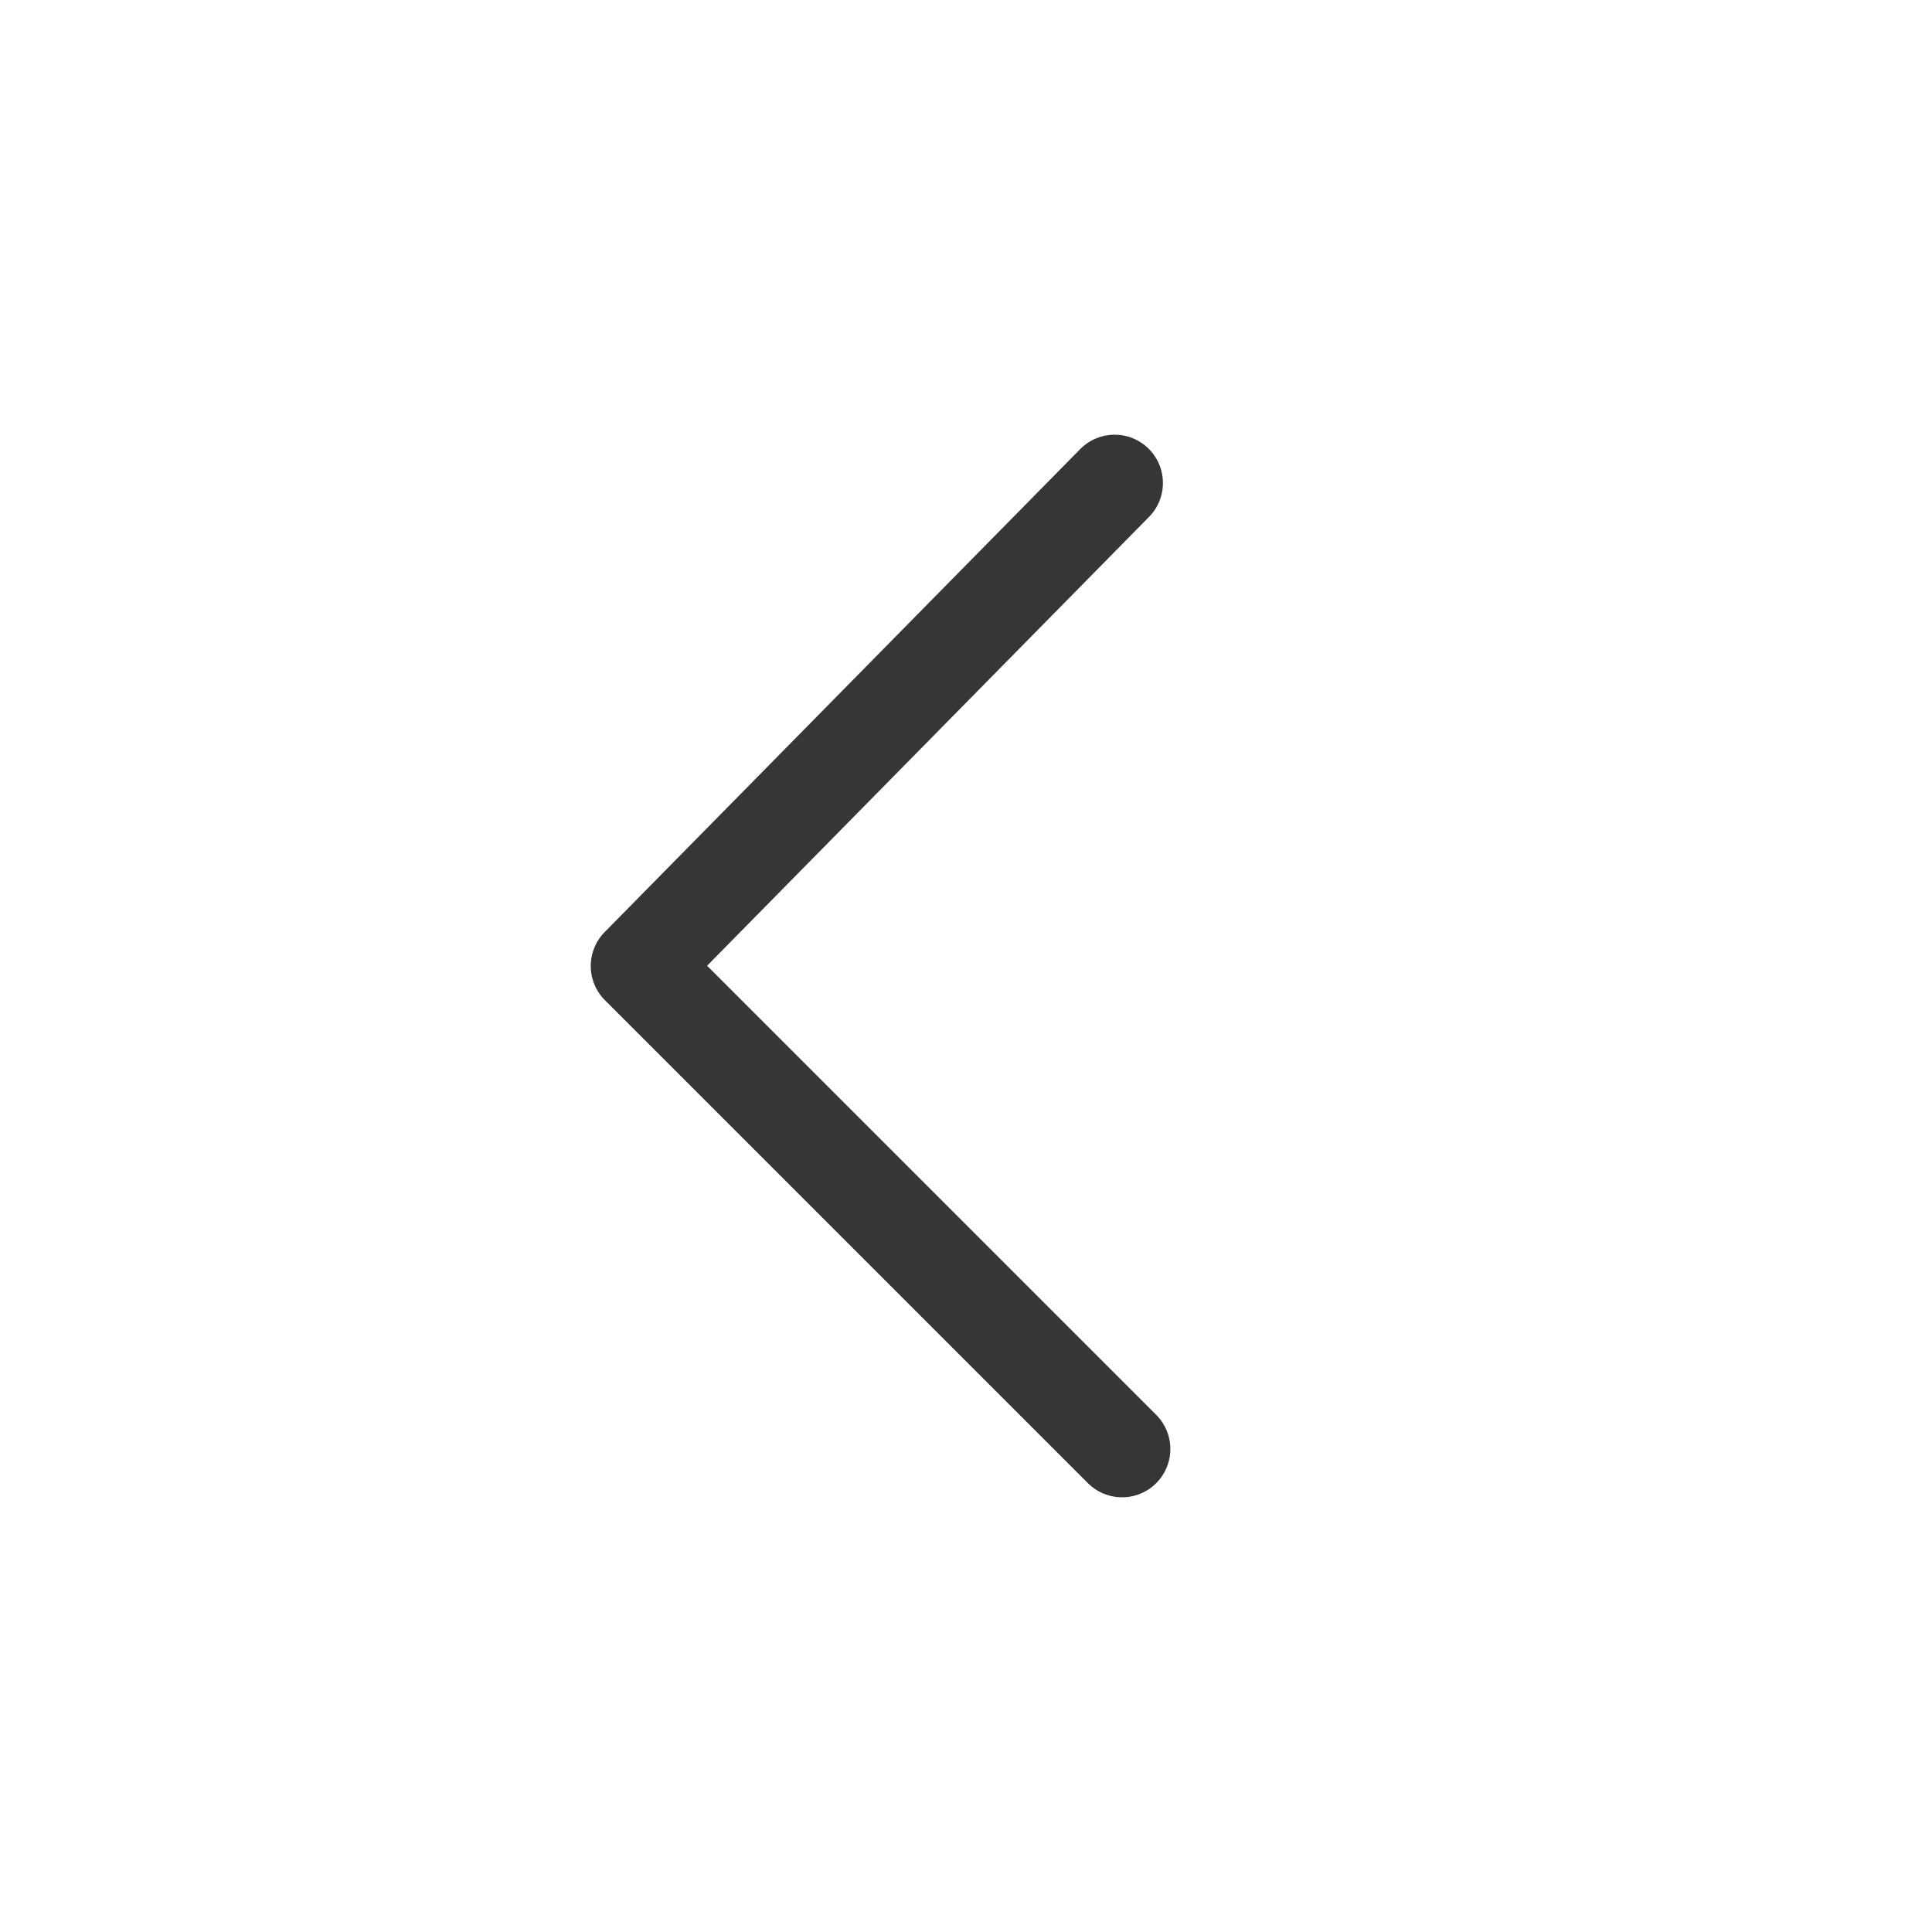 <?xml version="1.0" encoding="utf-8"?>
<!-- Generator: Adobe Illustrator 21.1.0, SVG Export Plug-In . SVG Version: 6.00 Build 0)  -->
<svg version="1.1" id="Ebene_1" xmlns="http://www.w3.org/2000/svg" xmlns:xlink="http://www.w3.org/1999/xlink" x="0px" y="0px"
	 viewBox="0 0 26 26" style="enable-background:new 0 0 26 26;" xml:space="preserve">
<style type="text/css">
	.st0{fill:none;stroke:#363639;stroke-width:1.3;stroke-linecap:round;stroke-linejoin:round;stroke-miterlimit:10;}
</style>
<g id="Ebene_3_1_">
	<g>
		<g>
			<polyline class="st0" points="15.1,19.5 8.6,13 15,6.5 			"/>
		</g>
	</g>
</g>
</svg>
